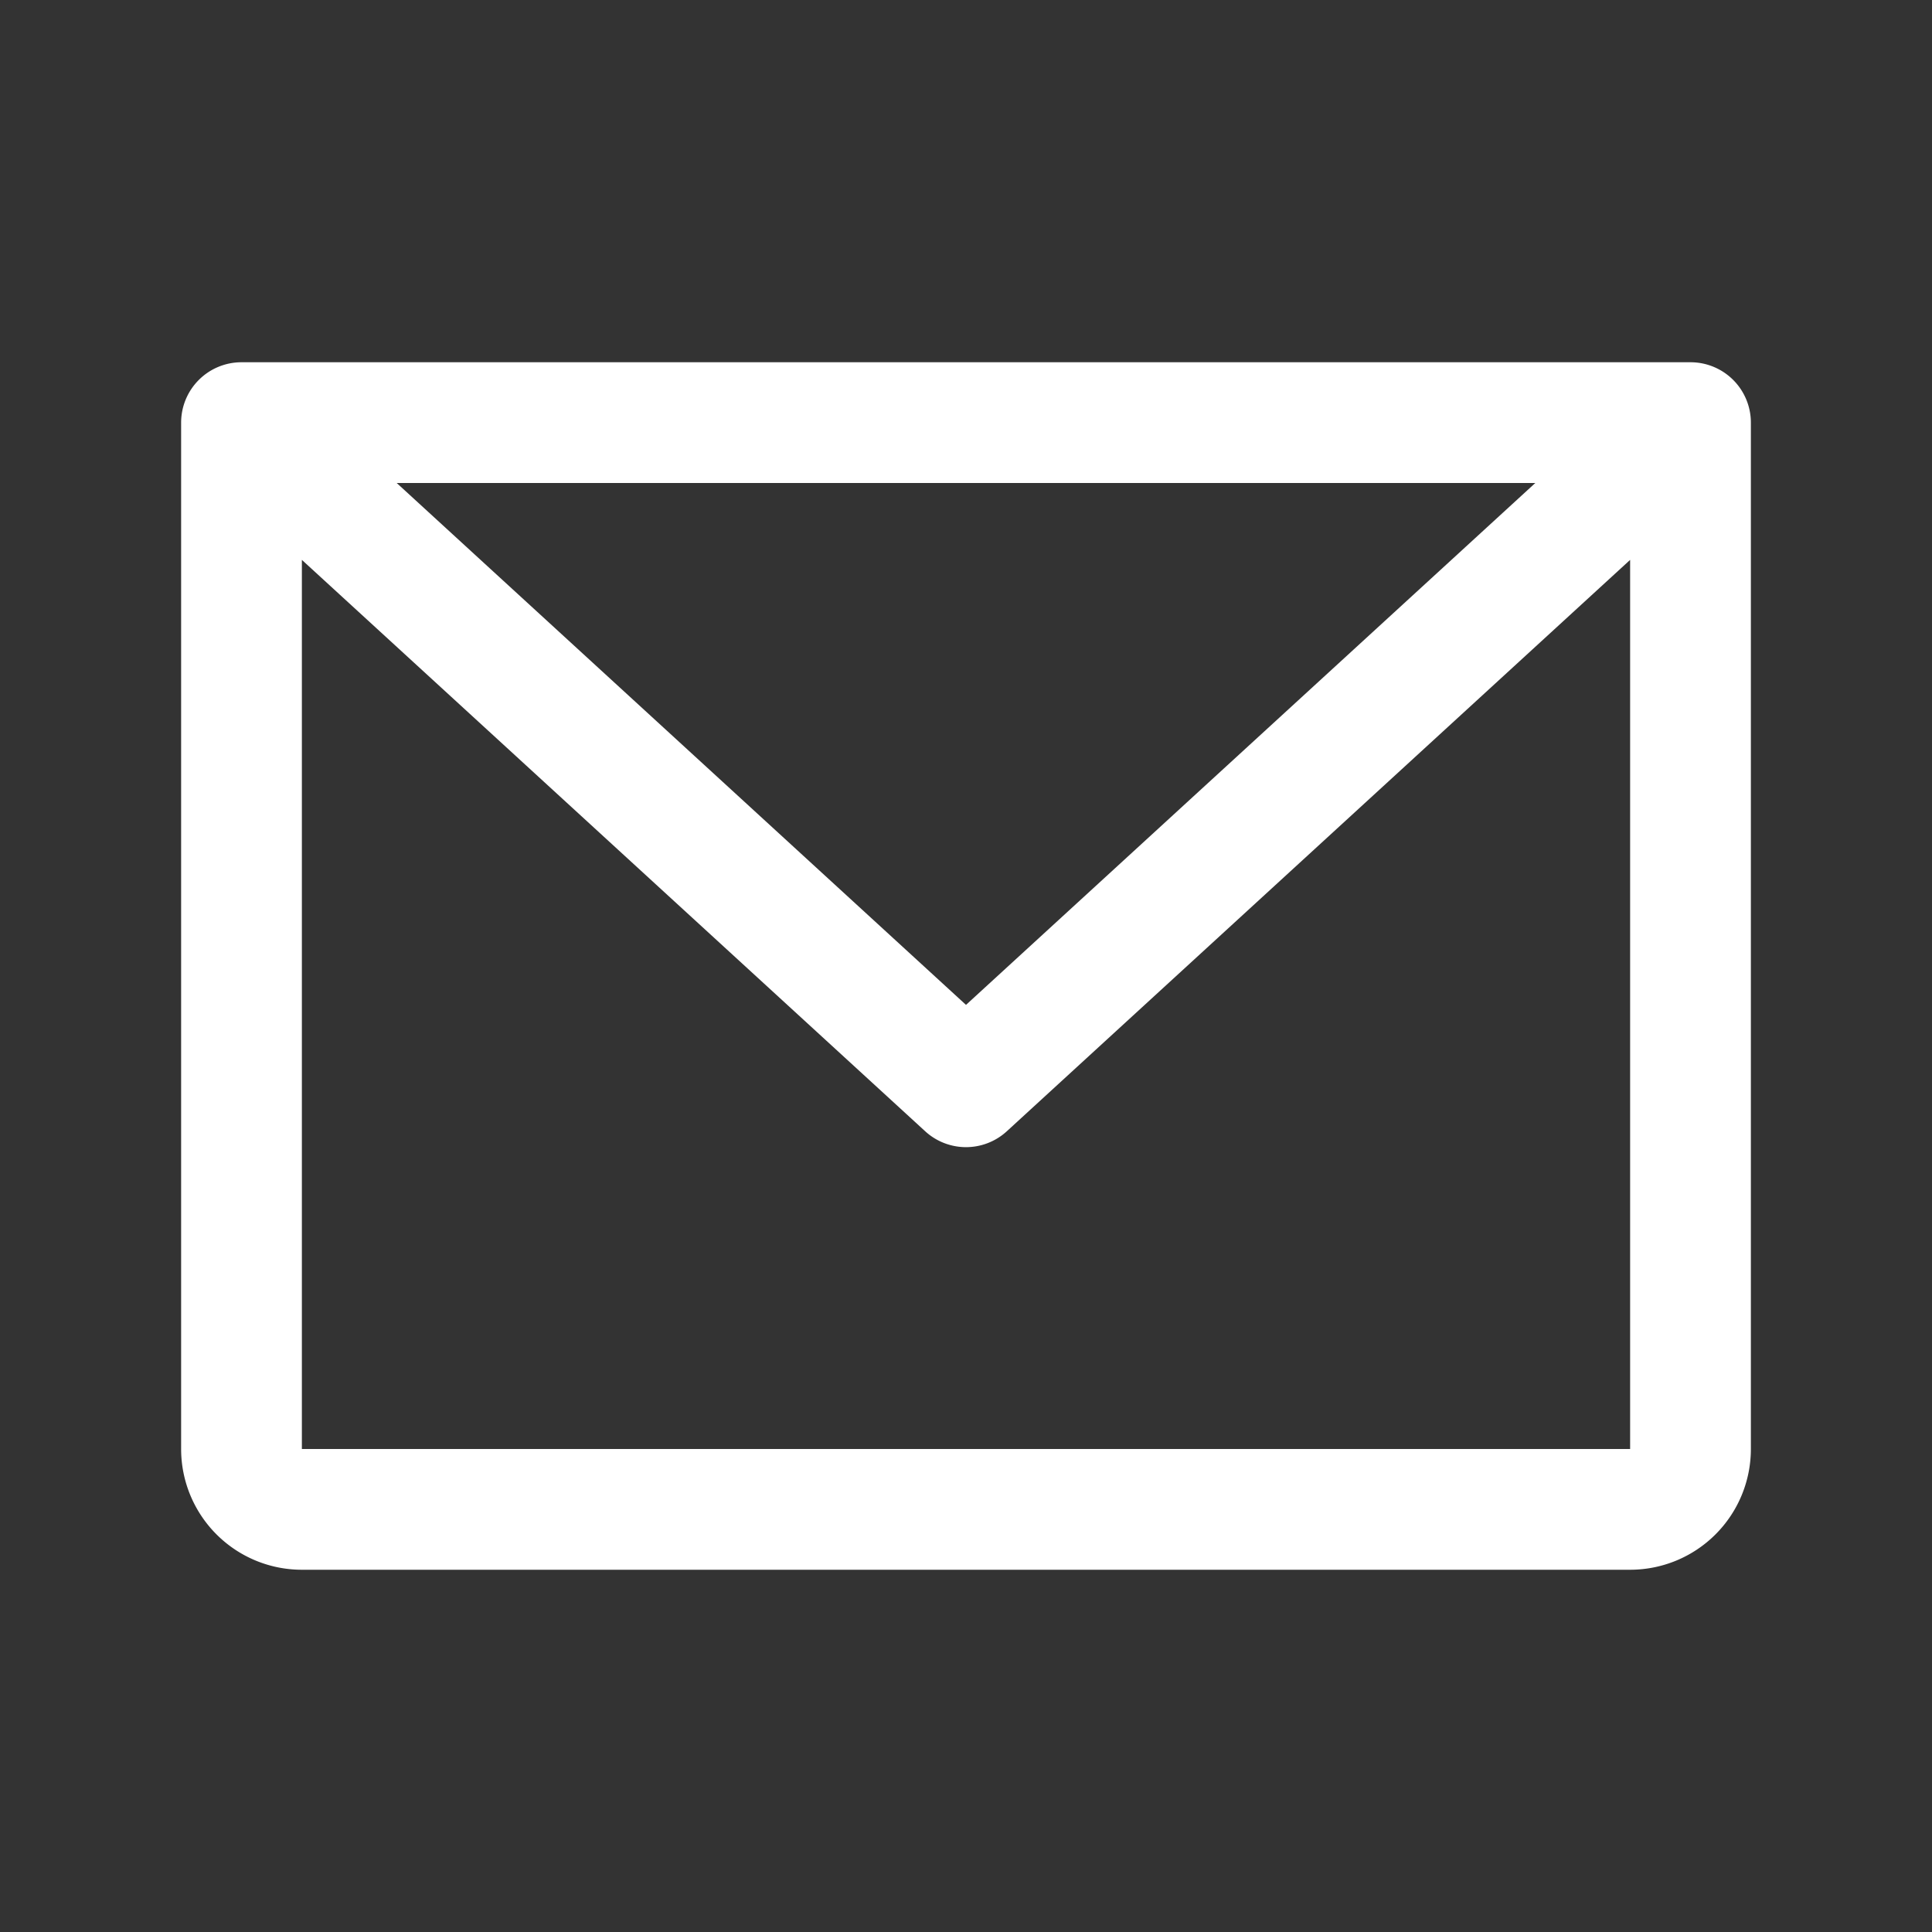 <svg xmlns="http://www.w3.org/2000/svg" width="24" height="24" fill="none"><rect width="100%" height="100%" fill="#333333" stroke="none"/><path fill="#fff" d="M21 4.5H3a.75.75 0 0 0-.75.75V18a1.5 1.5 0 0 0 1.5 1.5h16.5a1.5 1.5 0 0 0 1.5-1.5V5.25A.75.75 0 0 0 21 4.5ZM19.072 6 12 12.483 4.928 6h14.144Zm1.178 12H3.75V6.955l7.743 7.098a.75.75 0 0 0 1.014 0l7.743-7.098V18Z"/></svg>
